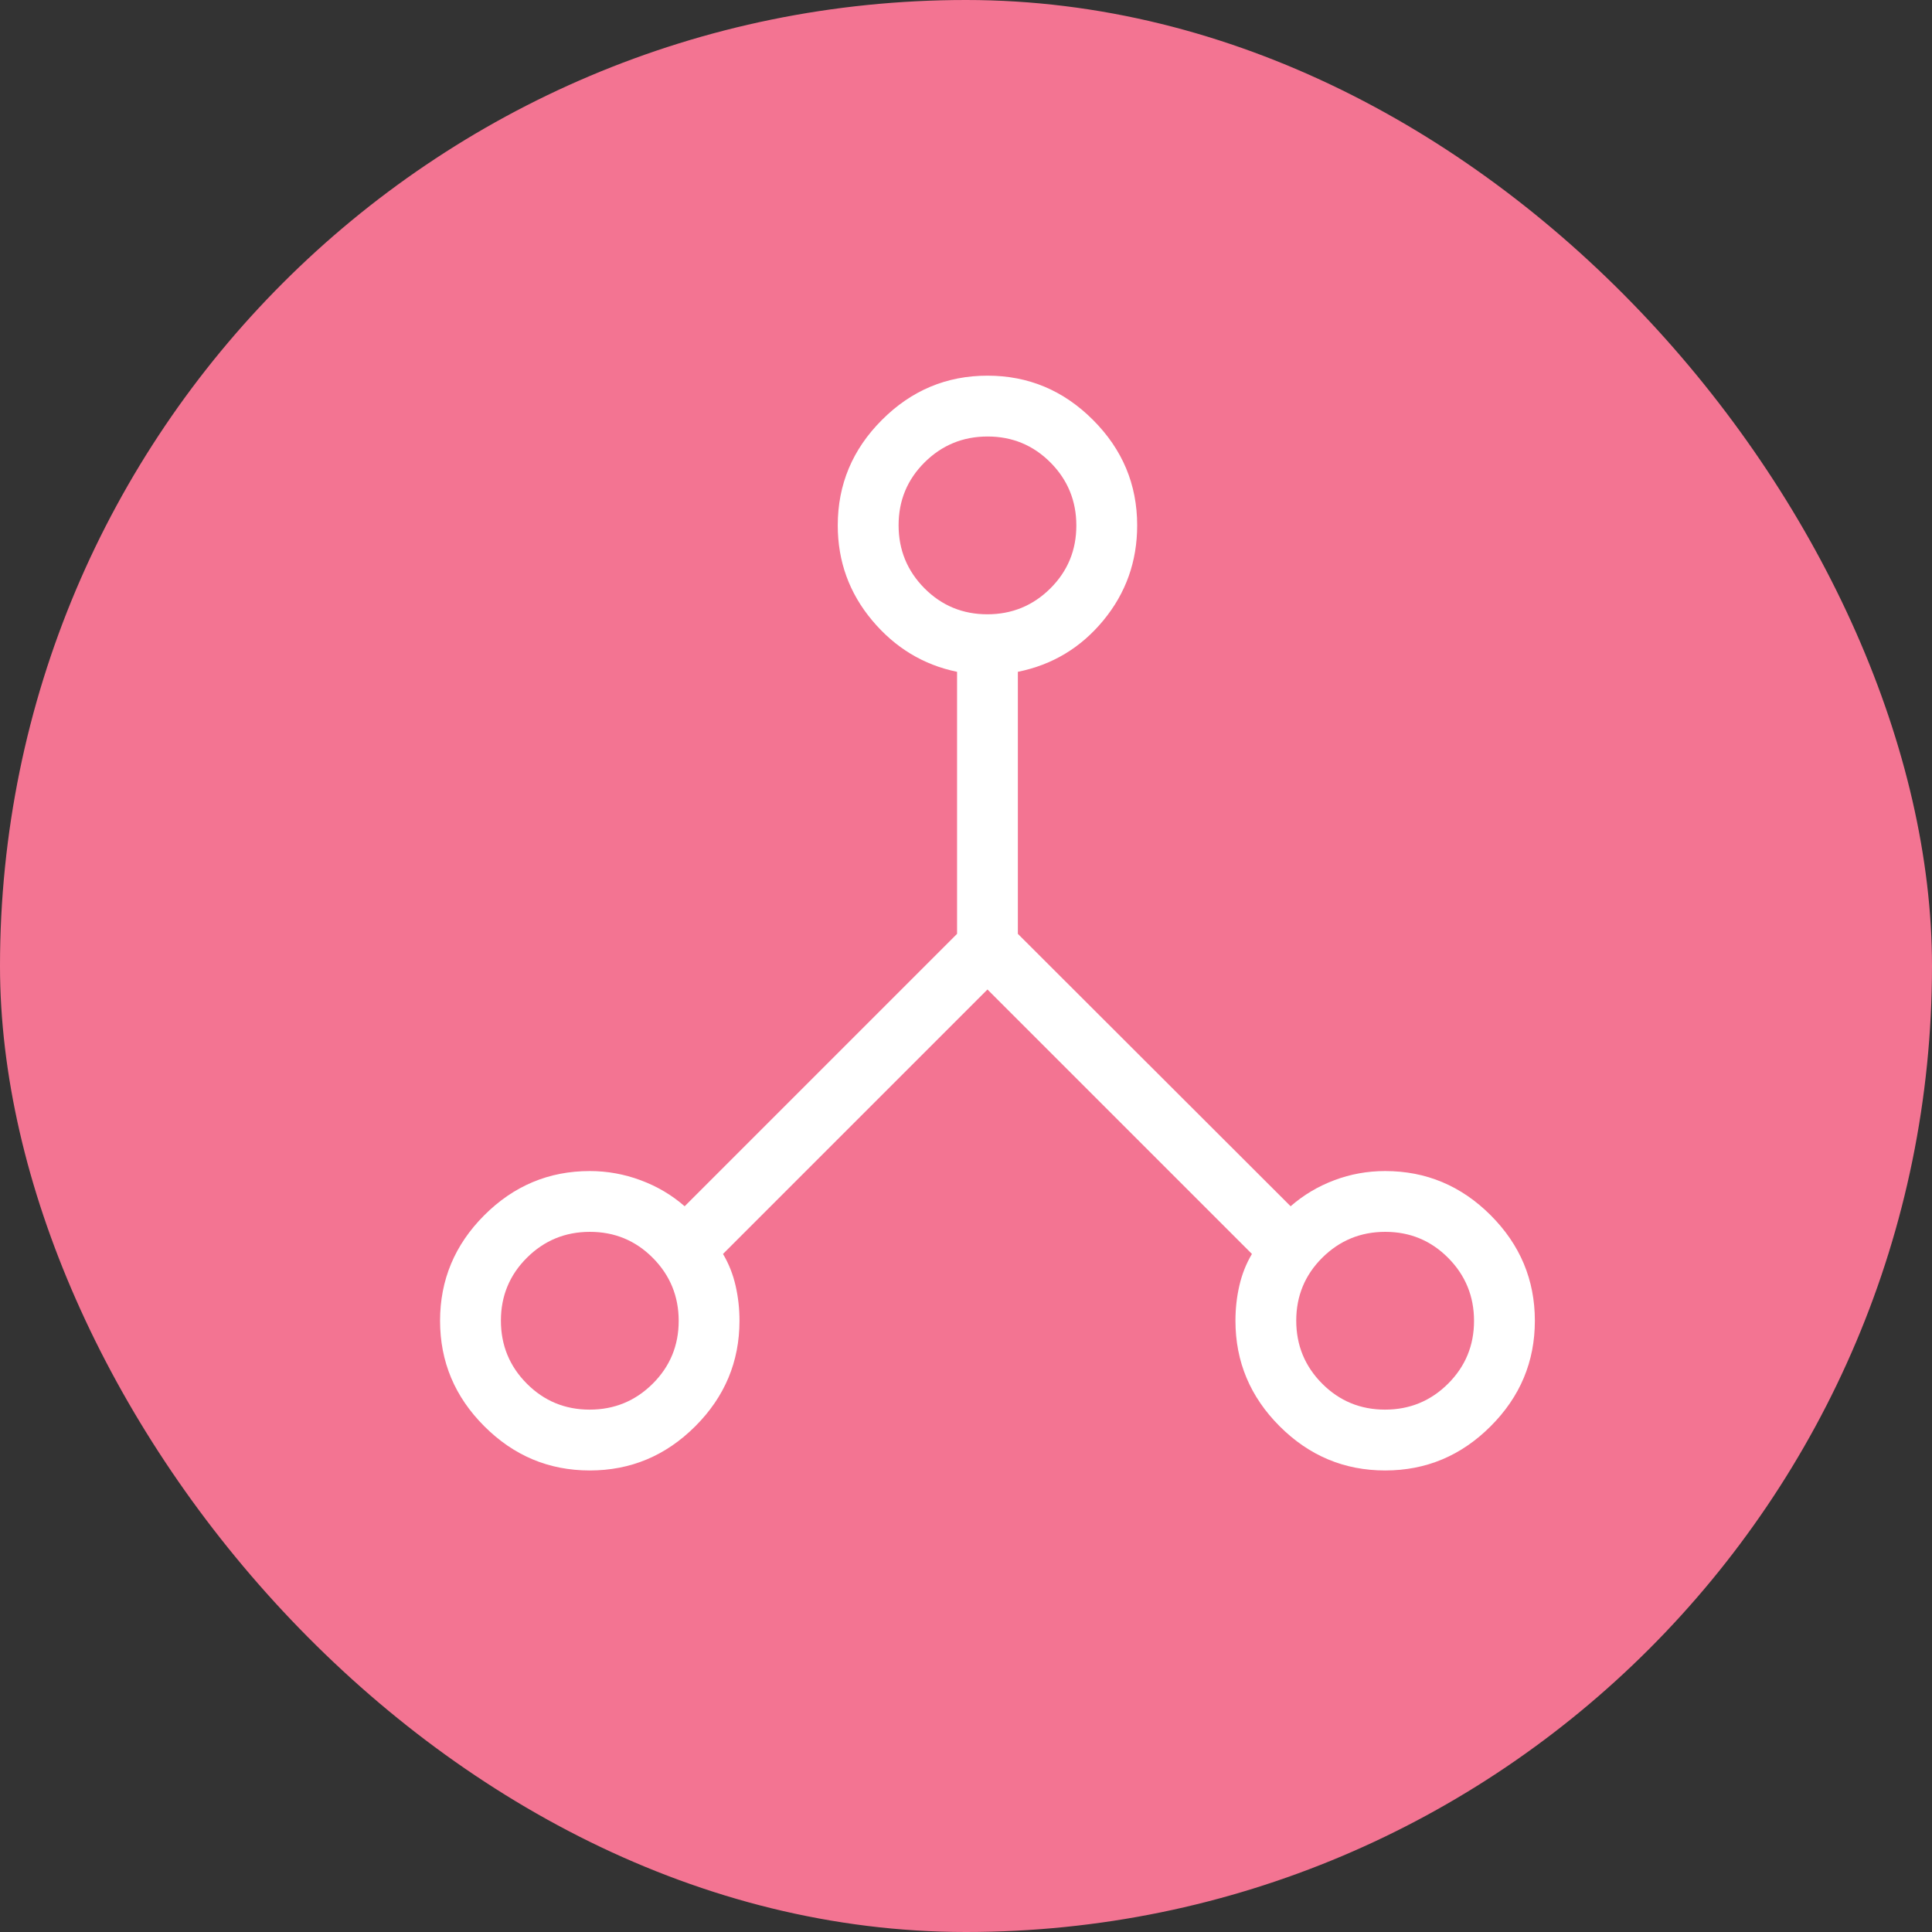 <?xml version="1.0" encoding="UTF-8"?> <svg xmlns="http://www.w3.org/2000/svg" width="45" height="45" viewBox="0 0 45 45" fill="none"><rect x="0" y="0" width="45" height="45" fill="#333333" stroke="none"/><rect width="45" height="45" rx="22.5" fill="#F37492"></rect><mask id="mask0_348_14109" style="mask-type:alpha" maskUnits="userSpaceOnUse" x="5" y="5" width="34" height="35"><rect x="5" y="5.5" width="34" height="34" fill="#D9D9D9"></rect></mask><g mask="url(#mask0_348_14109)"><path d="M13.737 34.25C12.785 34.25 11.966 33.907 11.28 33.22C10.593 32.534 10.25 31.715 10.25 30.763C10.25 29.811 10.593 28.992 11.28 28.305C11.966 27.619 12.785 27.276 13.737 27.276C14.143 27.276 14.538 27.347 14.922 27.49C15.305 27.632 15.647 27.834 15.947 28.096L22.292 21.751V15.648C21.507 15.486 20.848 15.087 20.314 14.45C19.78 13.813 19.513 13.075 19.513 12.237C19.513 11.285 19.856 10.466 20.543 9.78C21.229 9.093 22.048 8.75 23 8.75C23.952 8.75 24.771 9.093 25.457 9.78C26.144 10.466 26.487 11.285 26.487 12.237C26.487 13.075 26.225 13.813 25.7 14.45C25.175 15.087 24.511 15.486 23.708 15.648V21.751L30.061 28.096C30.361 27.834 30.7 27.632 31.078 27.49C31.456 27.347 31.851 27.276 32.263 27.276C33.215 27.276 34.034 27.619 34.72 28.305C35.407 28.992 35.75 29.811 35.75 30.763C35.75 31.715 35.407 32.534 34.72 33.22C34.034 33.907 33.215 34.25 32.263 34.25C31.311 34.25 30.492 33.907 29.805 33.22C29.119 32.534 28.776 31.715 28.776 30.763C28.776 30.482 28.806 30.21 28.867 29.945C28.928 29.68 29.025 29.434 29.16 29.207L23 23.047L16.84 29.207C16.975 29.434 17.072 29.68 17.133 29.945C17.194 30.21 17.224 30.482 17.224 30.763C17.224 31.715 16.881 32.534 16.195 33.22C15.508 33.907 14.689 34.25 13.737 34.25ZM32.26 32.833C32.834 32.833 33.323 32.632 33.727 32.23C34.131 31.828 34.333 31.34 34.333 30.766C34.333 30.192 34.132 29.703 33.73 29.298C33.328 28.894 32.84 28.692 32.266 28.692C31.692 28.692 31.203 28.893 30.798 29.295C30.394 29.697 30.192 30.186 30.192 30.76C30.192 31.334 30.393 31.823 30.795 32.227C31.197 32.631 31.686 32.833 32.26 32.833ZM22.997 14.308C23.571 14.308 24.06 14.107 24.465 13.705C24.869 13.303 25.07 12.815 25.07 12.24C25.07 11.666 24.869 11.177 24.468 10.773C24.066 10.369 23.577 10.167 23.003 10.167C22.429 10.167 21.94 10.368 21.535 10.77C21.131 11.172 20.93 11.66 20.93 12.234C20.93 12.808 21.131 13.297 21.532 13.702C21.934 14.106 22.423 14.308 22.997 14.308ZM13.734 32.833C14.308 32.833 14.797 32.632 15.202 32.23C15.606 31.828 15.808 31.34 15.808 30.766C15.808 30.192 15.607 29.703 15.205 29.298C14.803 28.894 14.315 28.692 13.74 28.692C13.166 28.692 12.677 28.893 12.273 29.295C11.869 29.697 11.667 30.186 11.667 30.76C11.667 31.334 11.868 31.823 12.27 32.227C12.672 32.631 13.16 32.833 13.734 32.833Z" fill="white"></path></g></svg> 